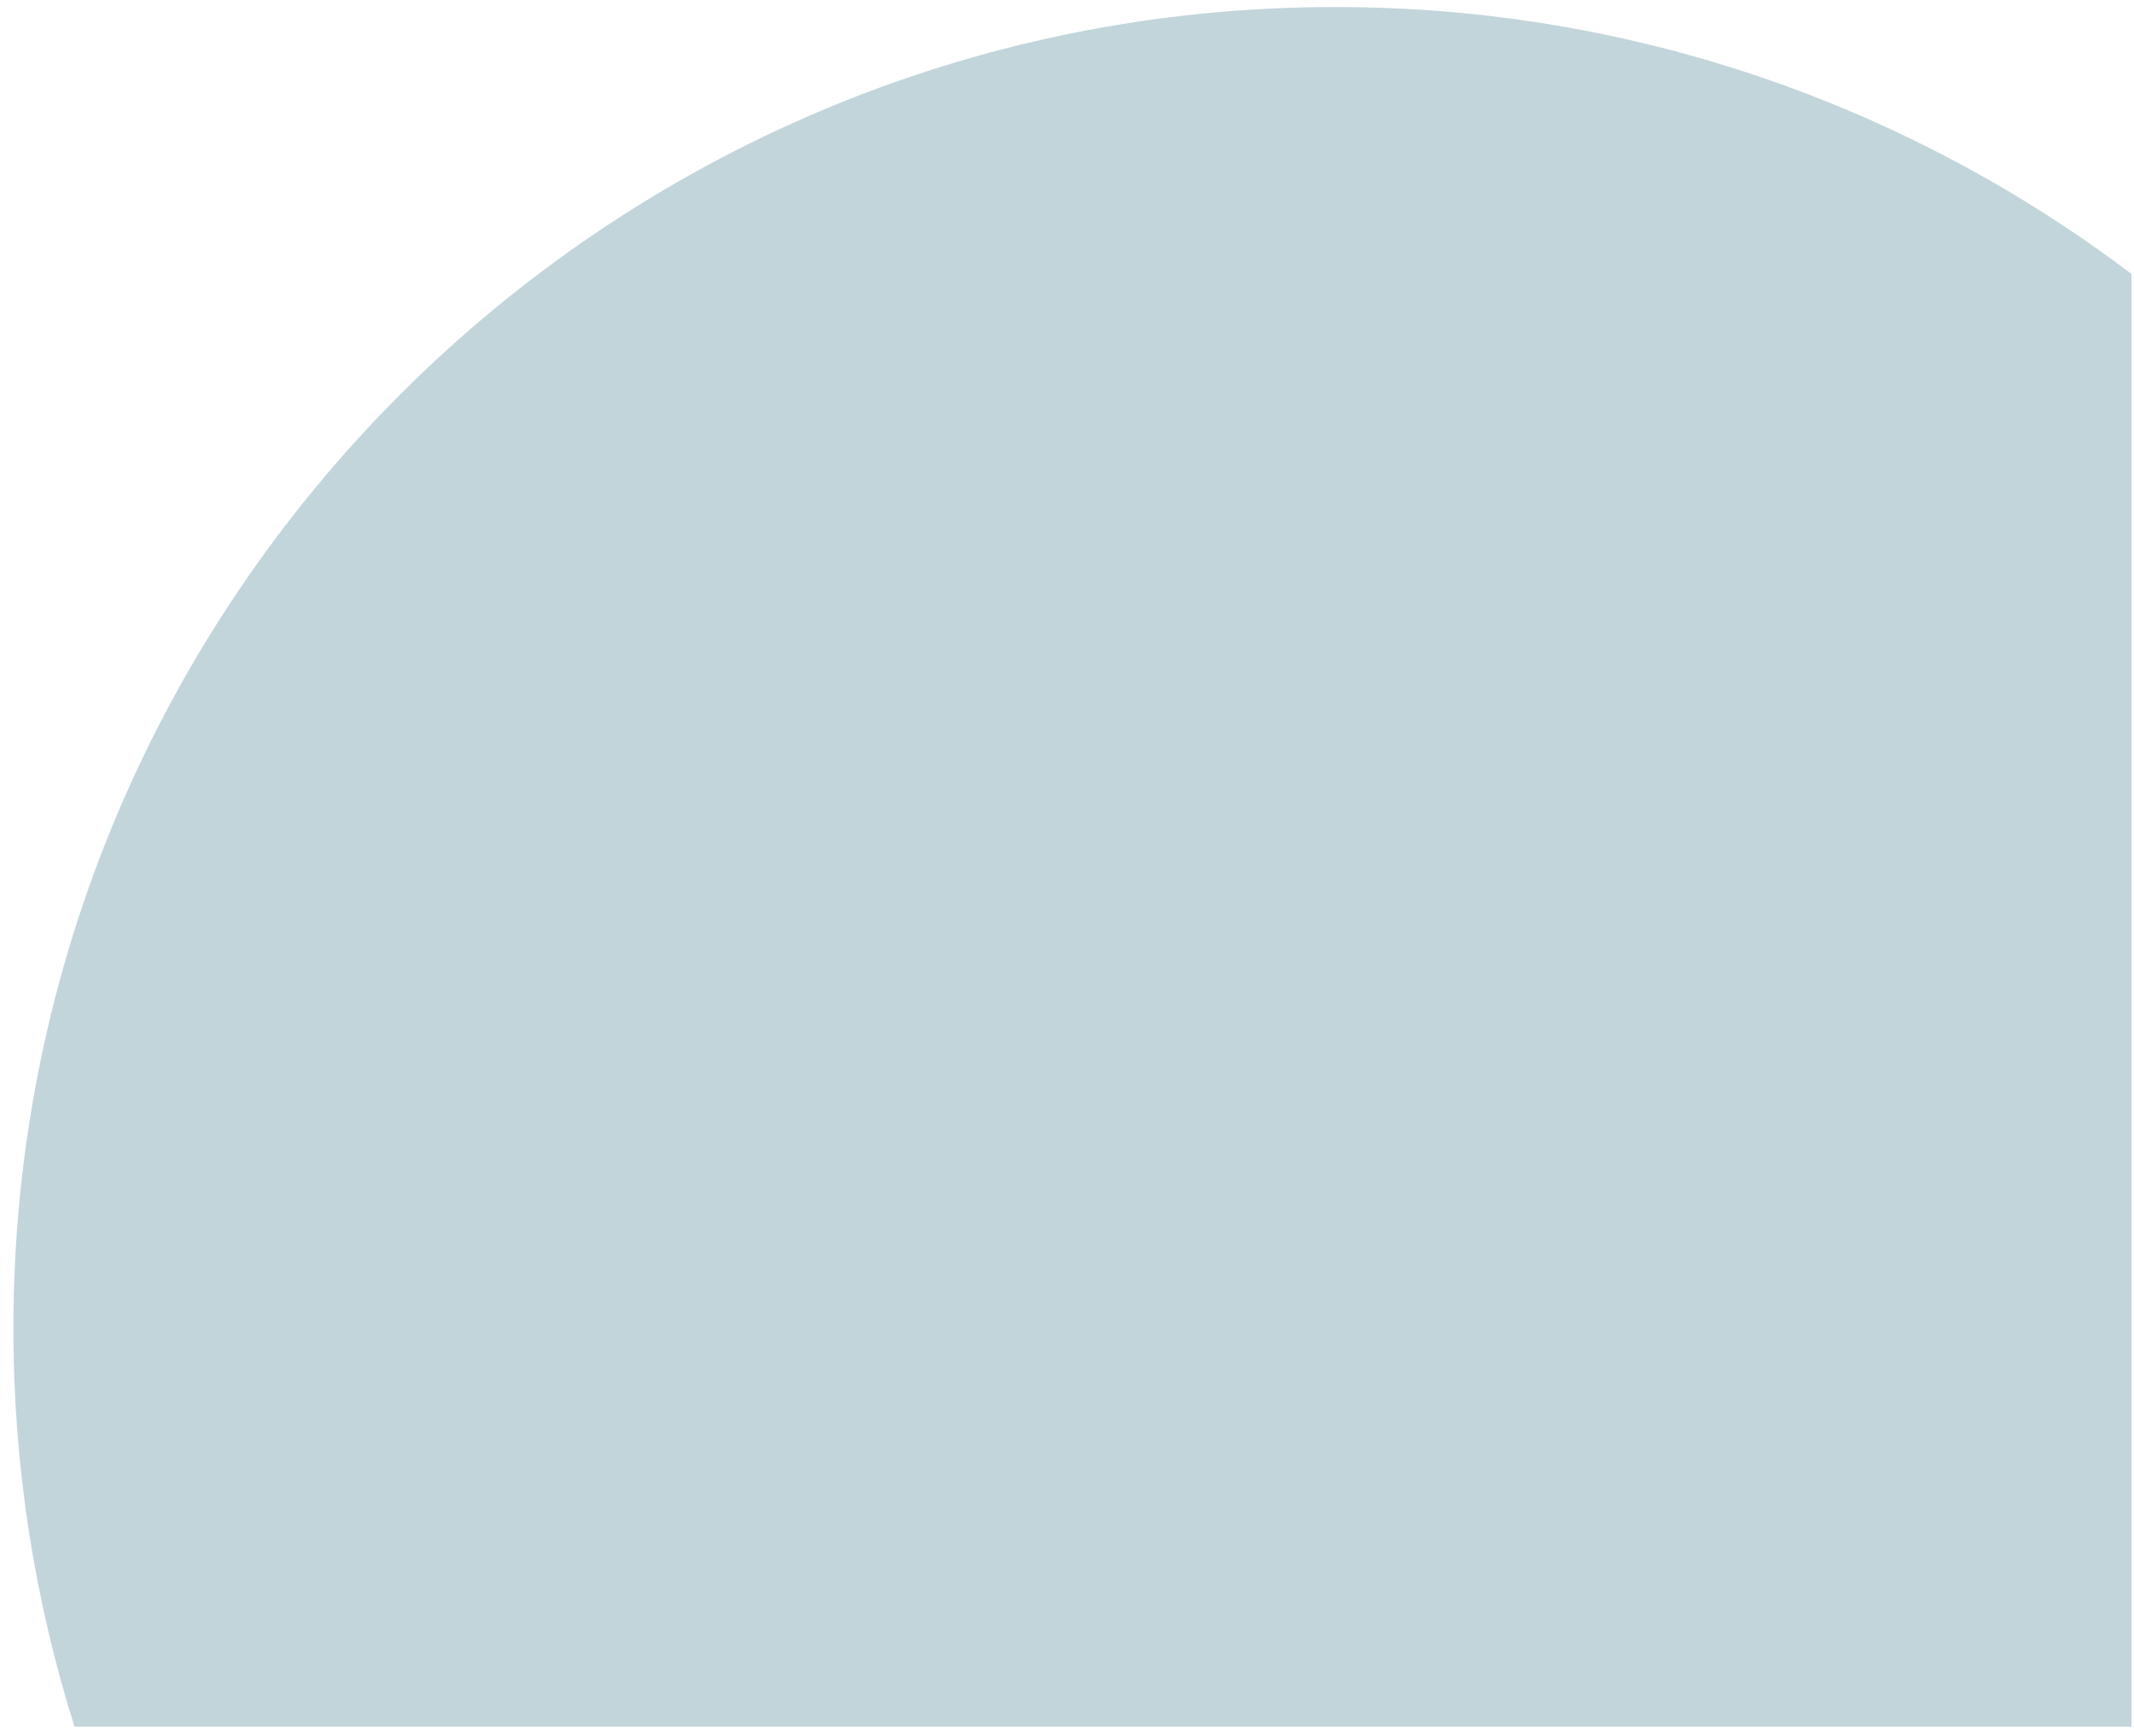 <?xml version="1.0" encoding="UTF-8"?> <svg xmlns="http://www.w3.org/2000/svg" width="134" height="109" viewBox="0 0 134 109" fill="none"><path opacity="0.27" d="M133.84 17.201C119.93 6.691 102.62 0.441 83.84 0.441C38 0.441 0.84 37.601 0.84 83.441C0.84 92.151 2.19 100.551 4.68 108.441H133.84V17.201Z" fill="#20667A"></path></svg> 